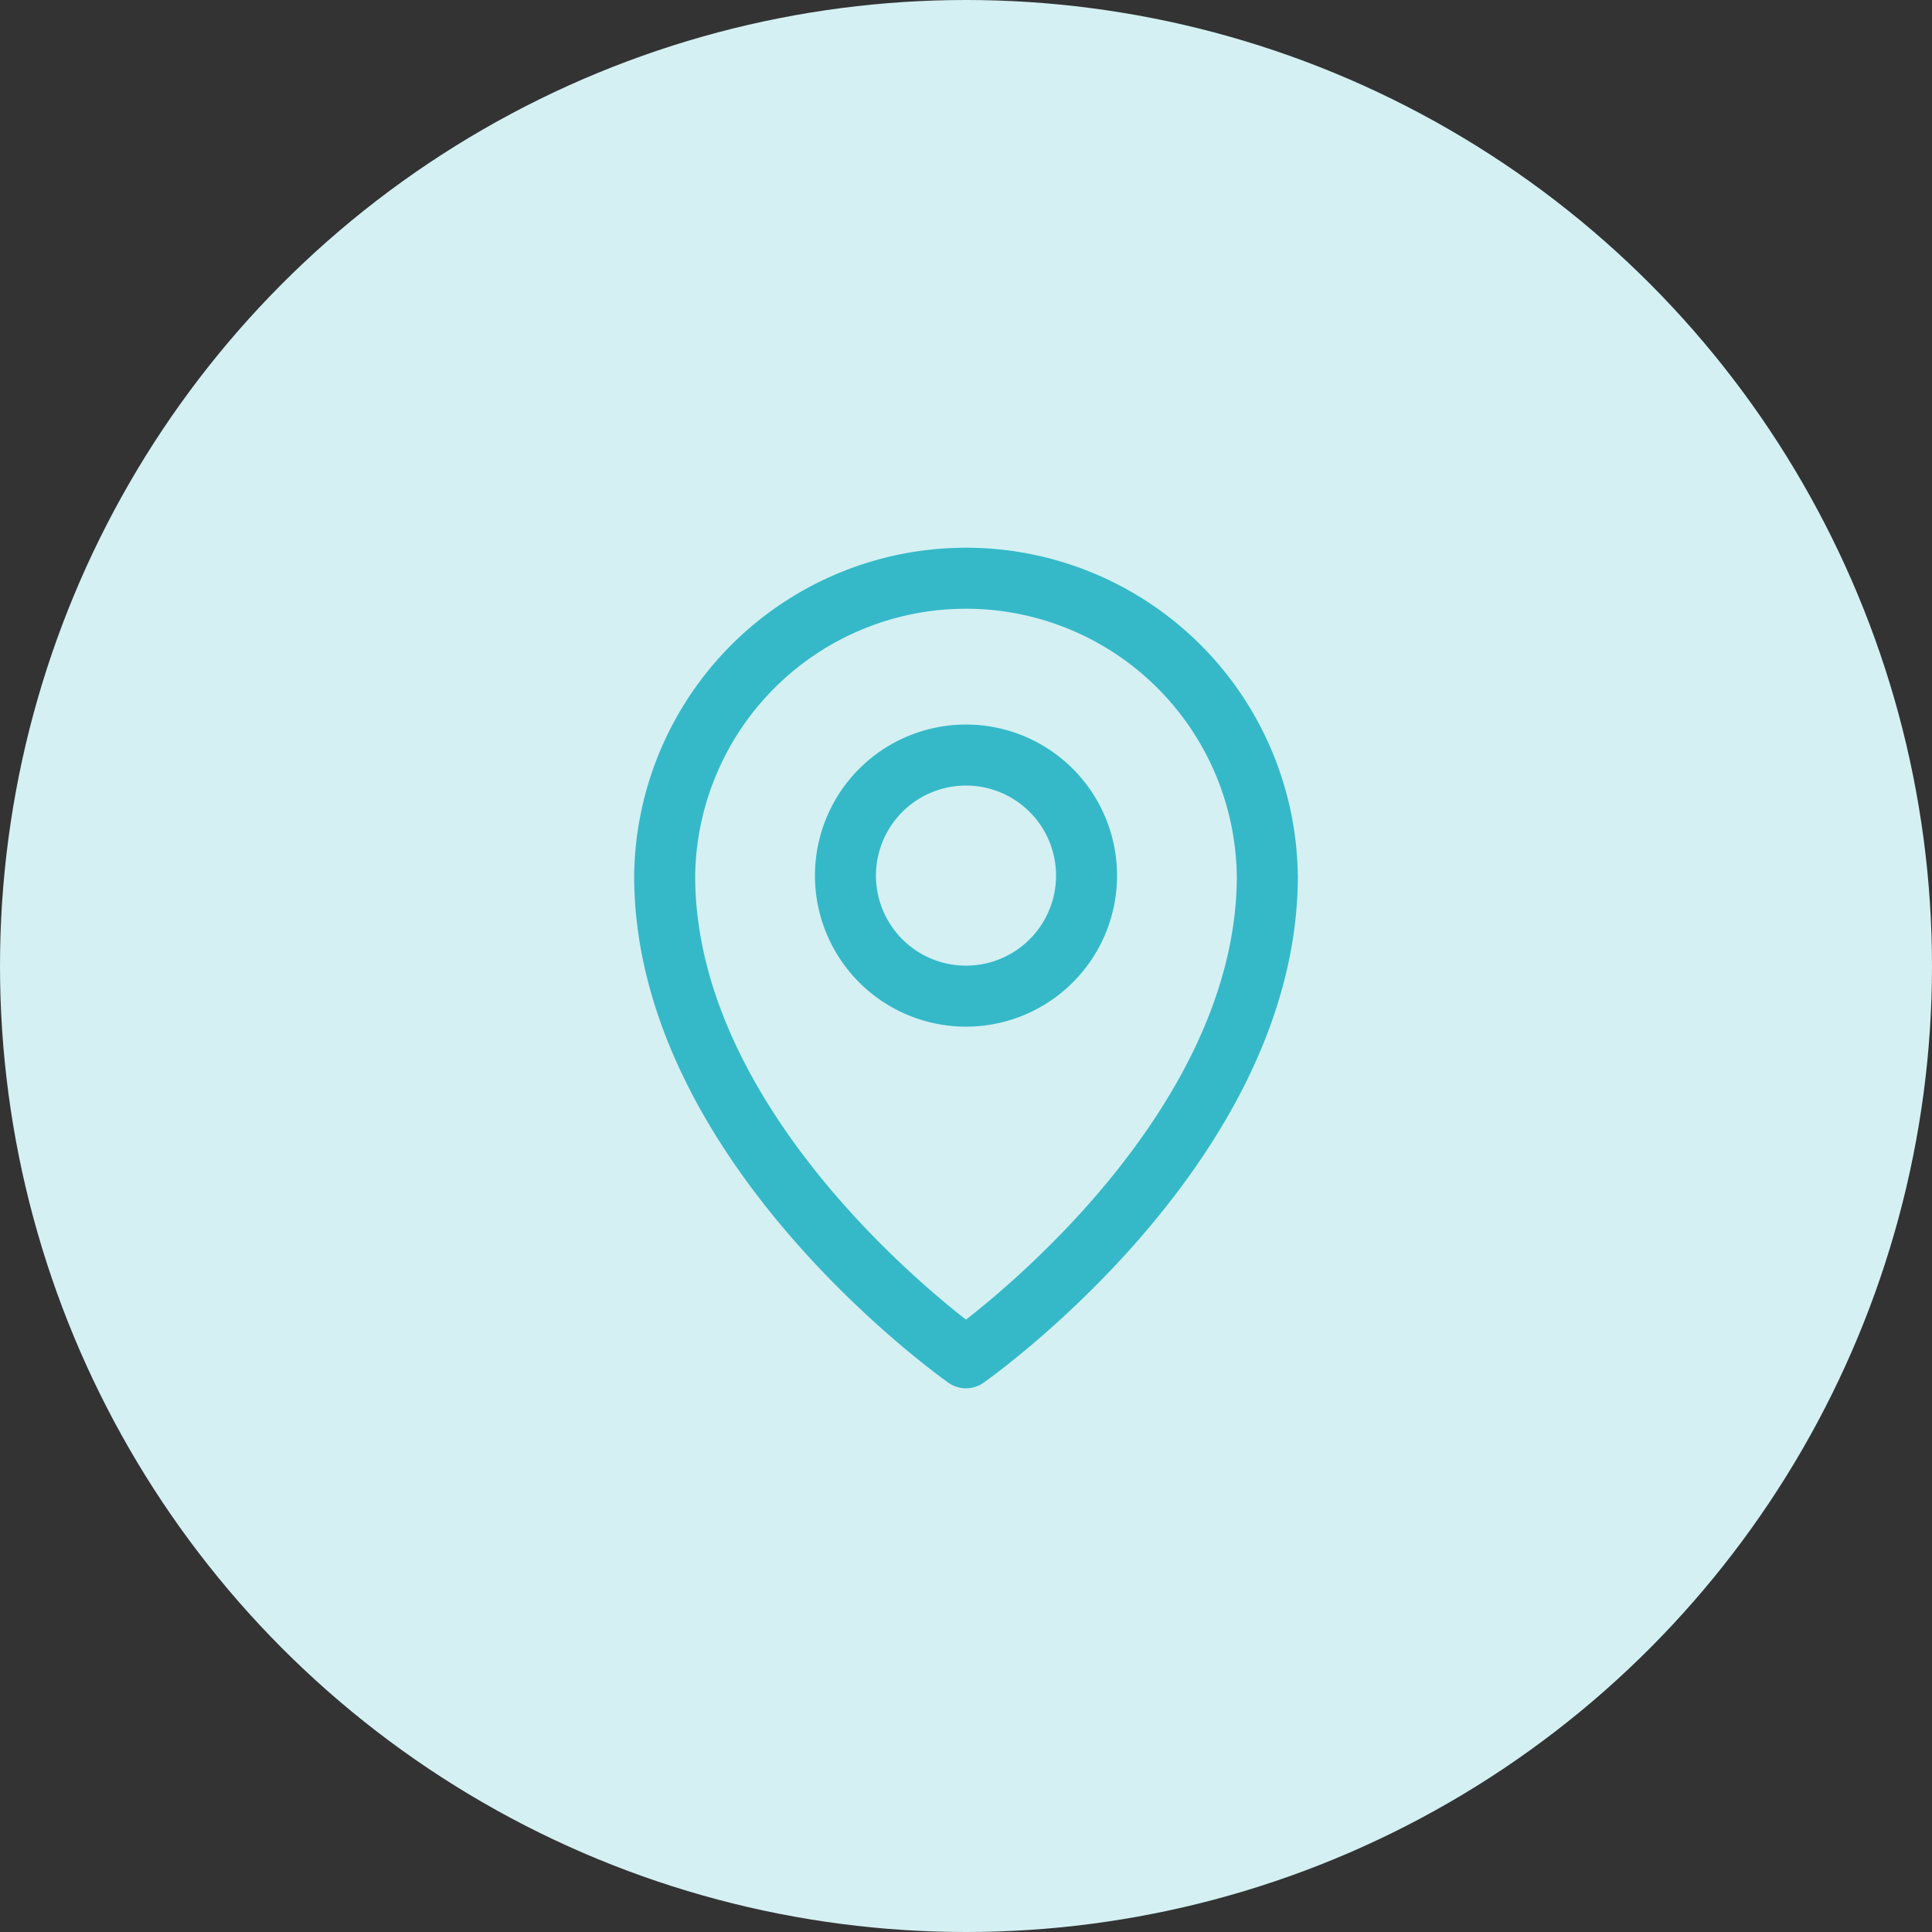 <svg xmlns="http://www.w3.org/2000/svg" width="38" height="38" viewBox="0 0 38 38">
  <rect x="0" y="0" width="38" height="38" fill="#333333" stroke="none"/>
  <g id="location_icon" data-name="location icon" transform="translate(0 -0.988)">
    <circle id="Ellipse_2" data-name="Ellipse 2" cx="19" cy="19" r="19" transform="translate(0 0.988)" fill="#d4f0f3"/>
    <path id="Path_47" data-name="Path 47" d="M19,20.581a2.371,2.371,0,1,0-2.371-2.371A2.371,2.371,0,0,0,19,20.581Z" fill="none" stroke="#35b9c8" stroke-linecap="round" stroke-linejoin="round" stroke-width="1.2"/>
    <path id="Path_48" data-name="Path 48" d="M24.927,18.211c0,5.334-5.927,9.483-5.927,9.483s-5.927-4.149-5.927-9.483a5.927,5.927,0,0,1,11.853,0Z" fill="none" stroke="#35b9c8" stroke-linecap="round" stroke-linejoin="round" stroke-width="1.2"/>
  </g>
</svg>

